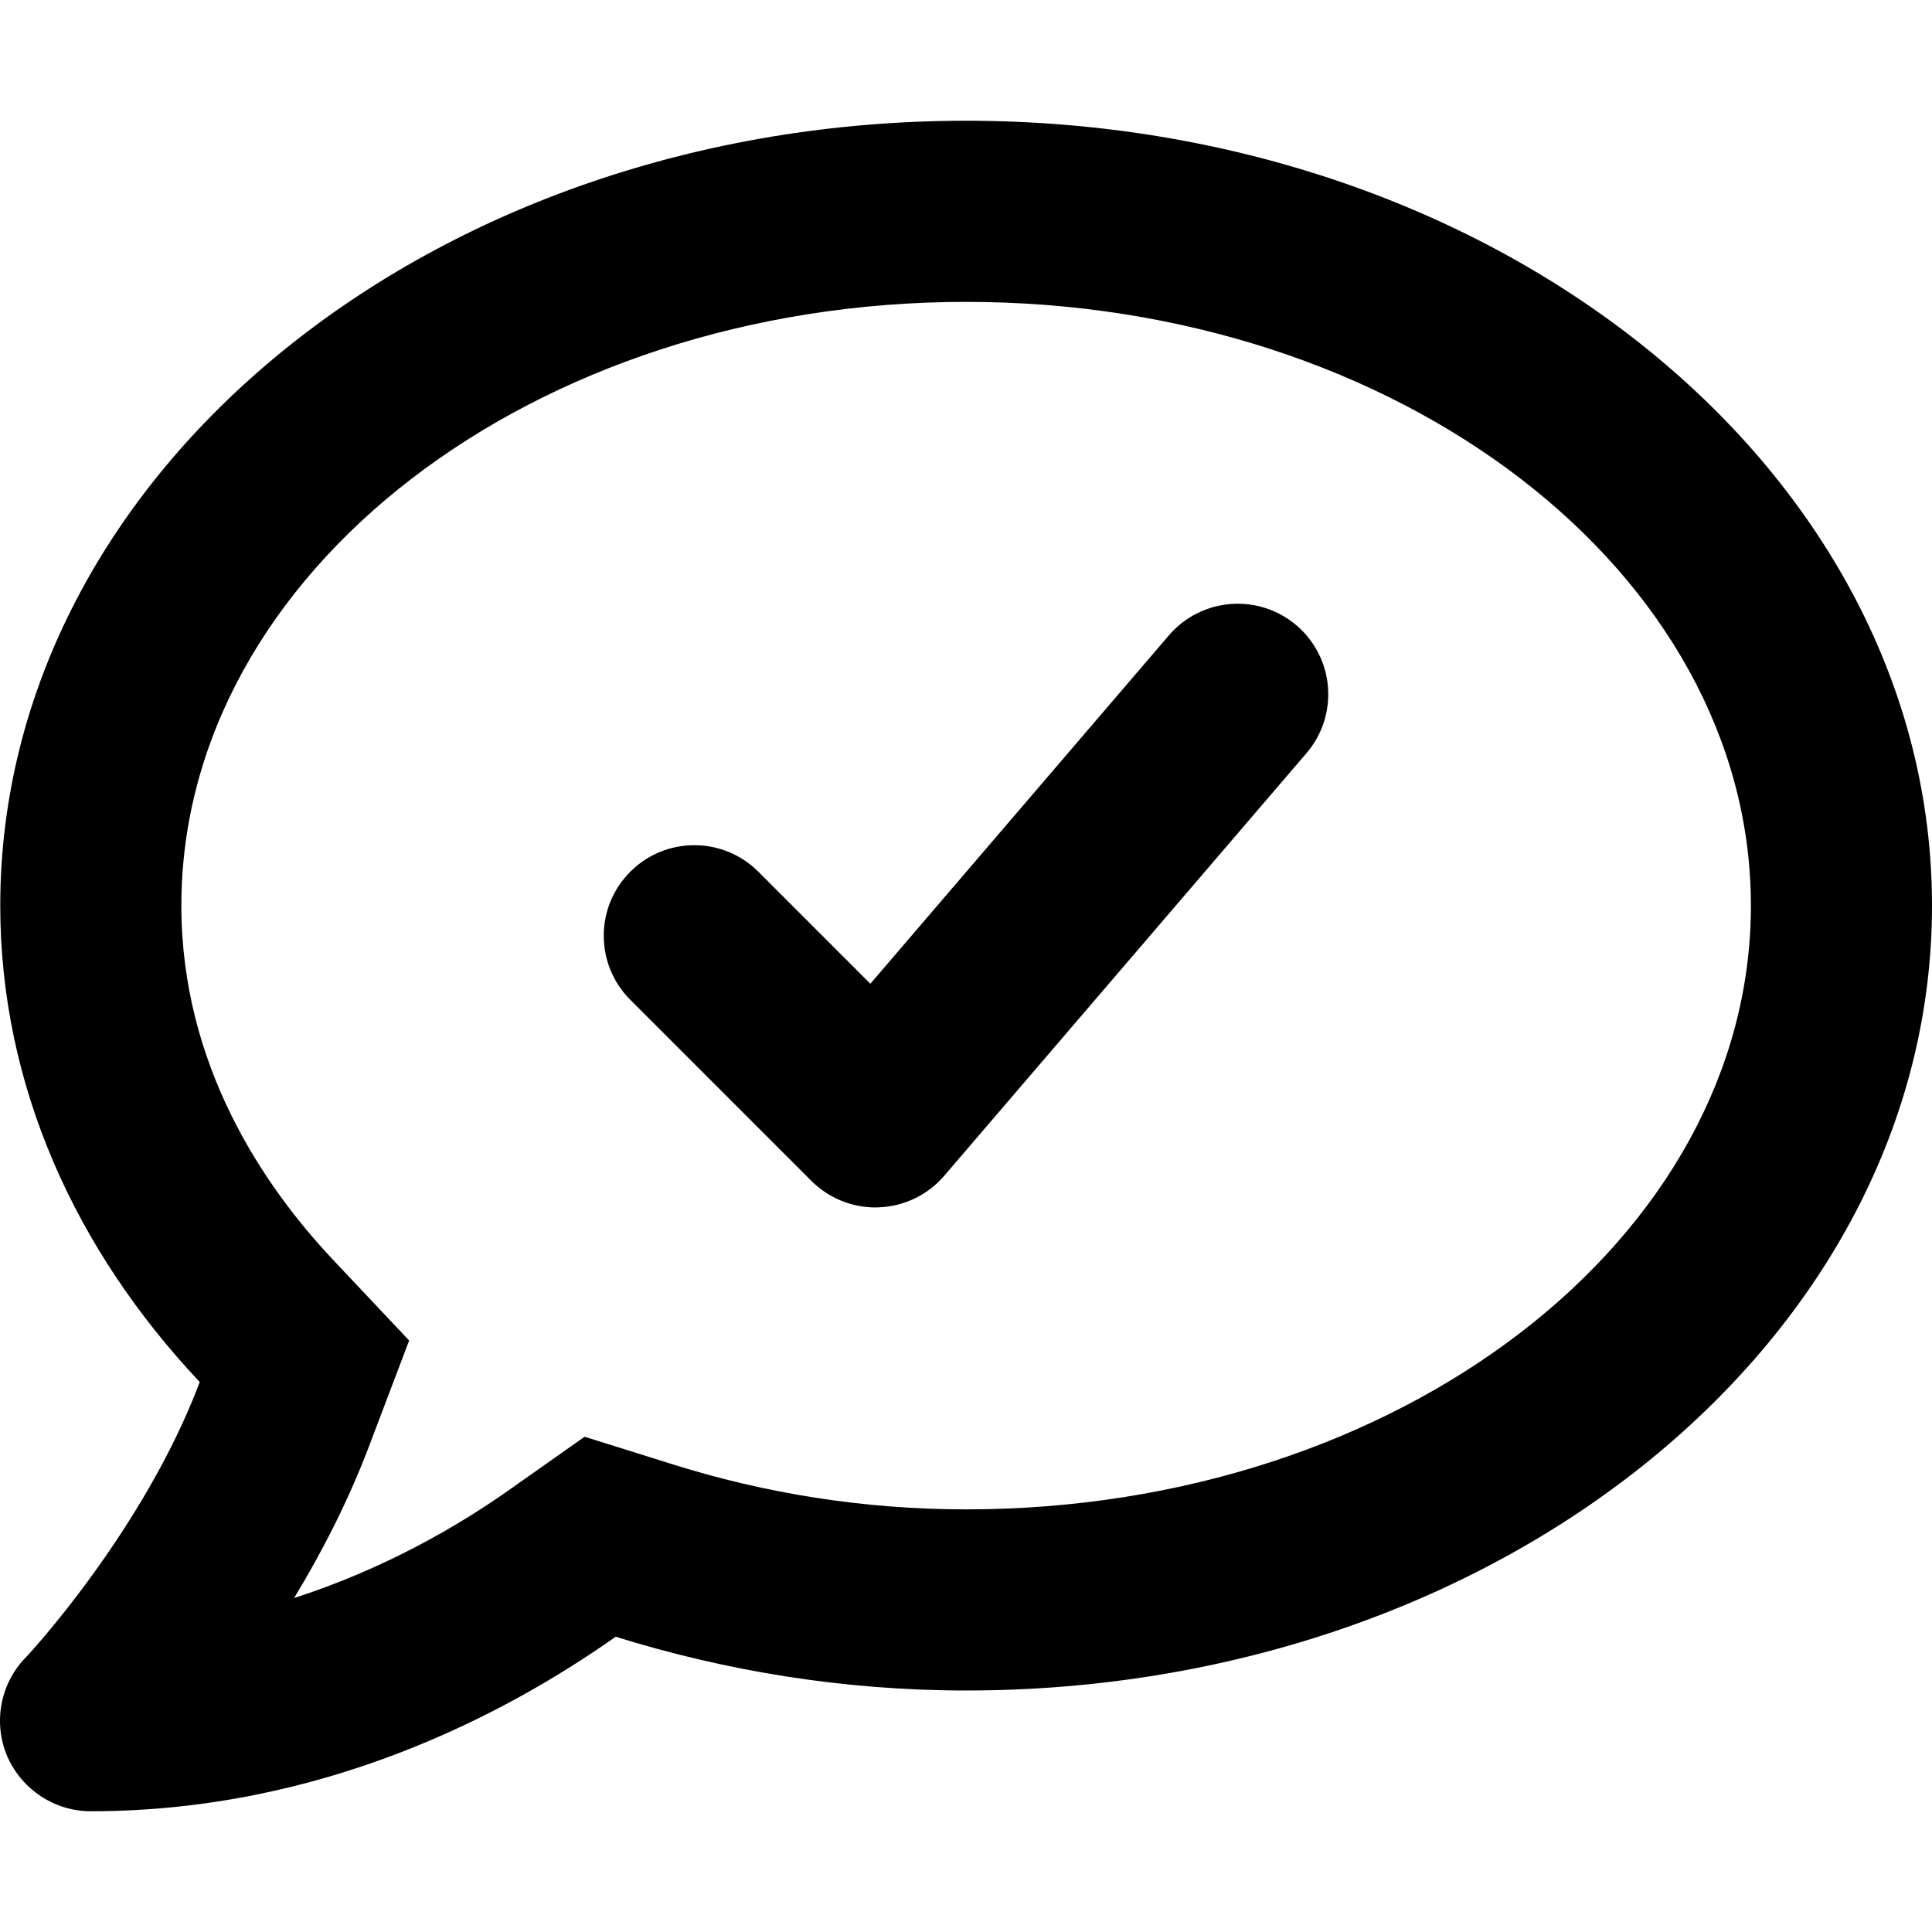 <svg xmlns="http://www.w3.org/2000/svg" viewBox="0 0 512 512"><!-- Font Awesome Pro 6.0.0-alpha2 by @fontawesome - https://fontawesome.com License - https://fontawesome.com/license (Commercial License) --><path d="M309.781 168.359L230.656 260.703L200.969 231.016C191.594 221.641 176.406 221.641 167.031 231.016S157.656 255.578 167.031 264.953L215.031 312.953C219.531 317.453 225.656 319.984 232 319.984C232.312 319.984 232.625 319.984 232.906 319.953C239.594 319.703 245.875 316.672 250.219 311.609L346.219 199.609C354.844 189.547 353.687 174.391 343.625 165.766C333.594 157.172 318.437 158.297 309.781 168.359ZM256.033 32C114.678 32 0.068 125.125 0.068 240C0.068 287.625 19.941 331.25 52.935 366.25C38.062 405.75 7.066 439.125 6.566 439.5C-0.057 446.5 -1.807 456.75 1.943 465.5C5.816 474.25 14.441 480 24.064 480C85.556 480 134.051 454.25 163.172 433.75C192.043 442.75 223.289 448 256.033 448C397.39 448 512 354.875 512 240S397.39 32 256.033 32ZM256.033 400C229.287 400 202.916 395.875 177.67 387.875L154.922 380.75L135.426 394.5C121.178 404.625 101.555 415.875 77.933 423.5C85.306 411.375 92.306 397.75 97.805 383.25L108.428 355.25L87.806 333.375C69.808 314.125 48.062 282.25 48.062 240C48.062 151.75 141.299 80 256.033 80C370.769 80 464.006 151.75 464.006 240S370.769 400 256.033 400Z"/></svg>